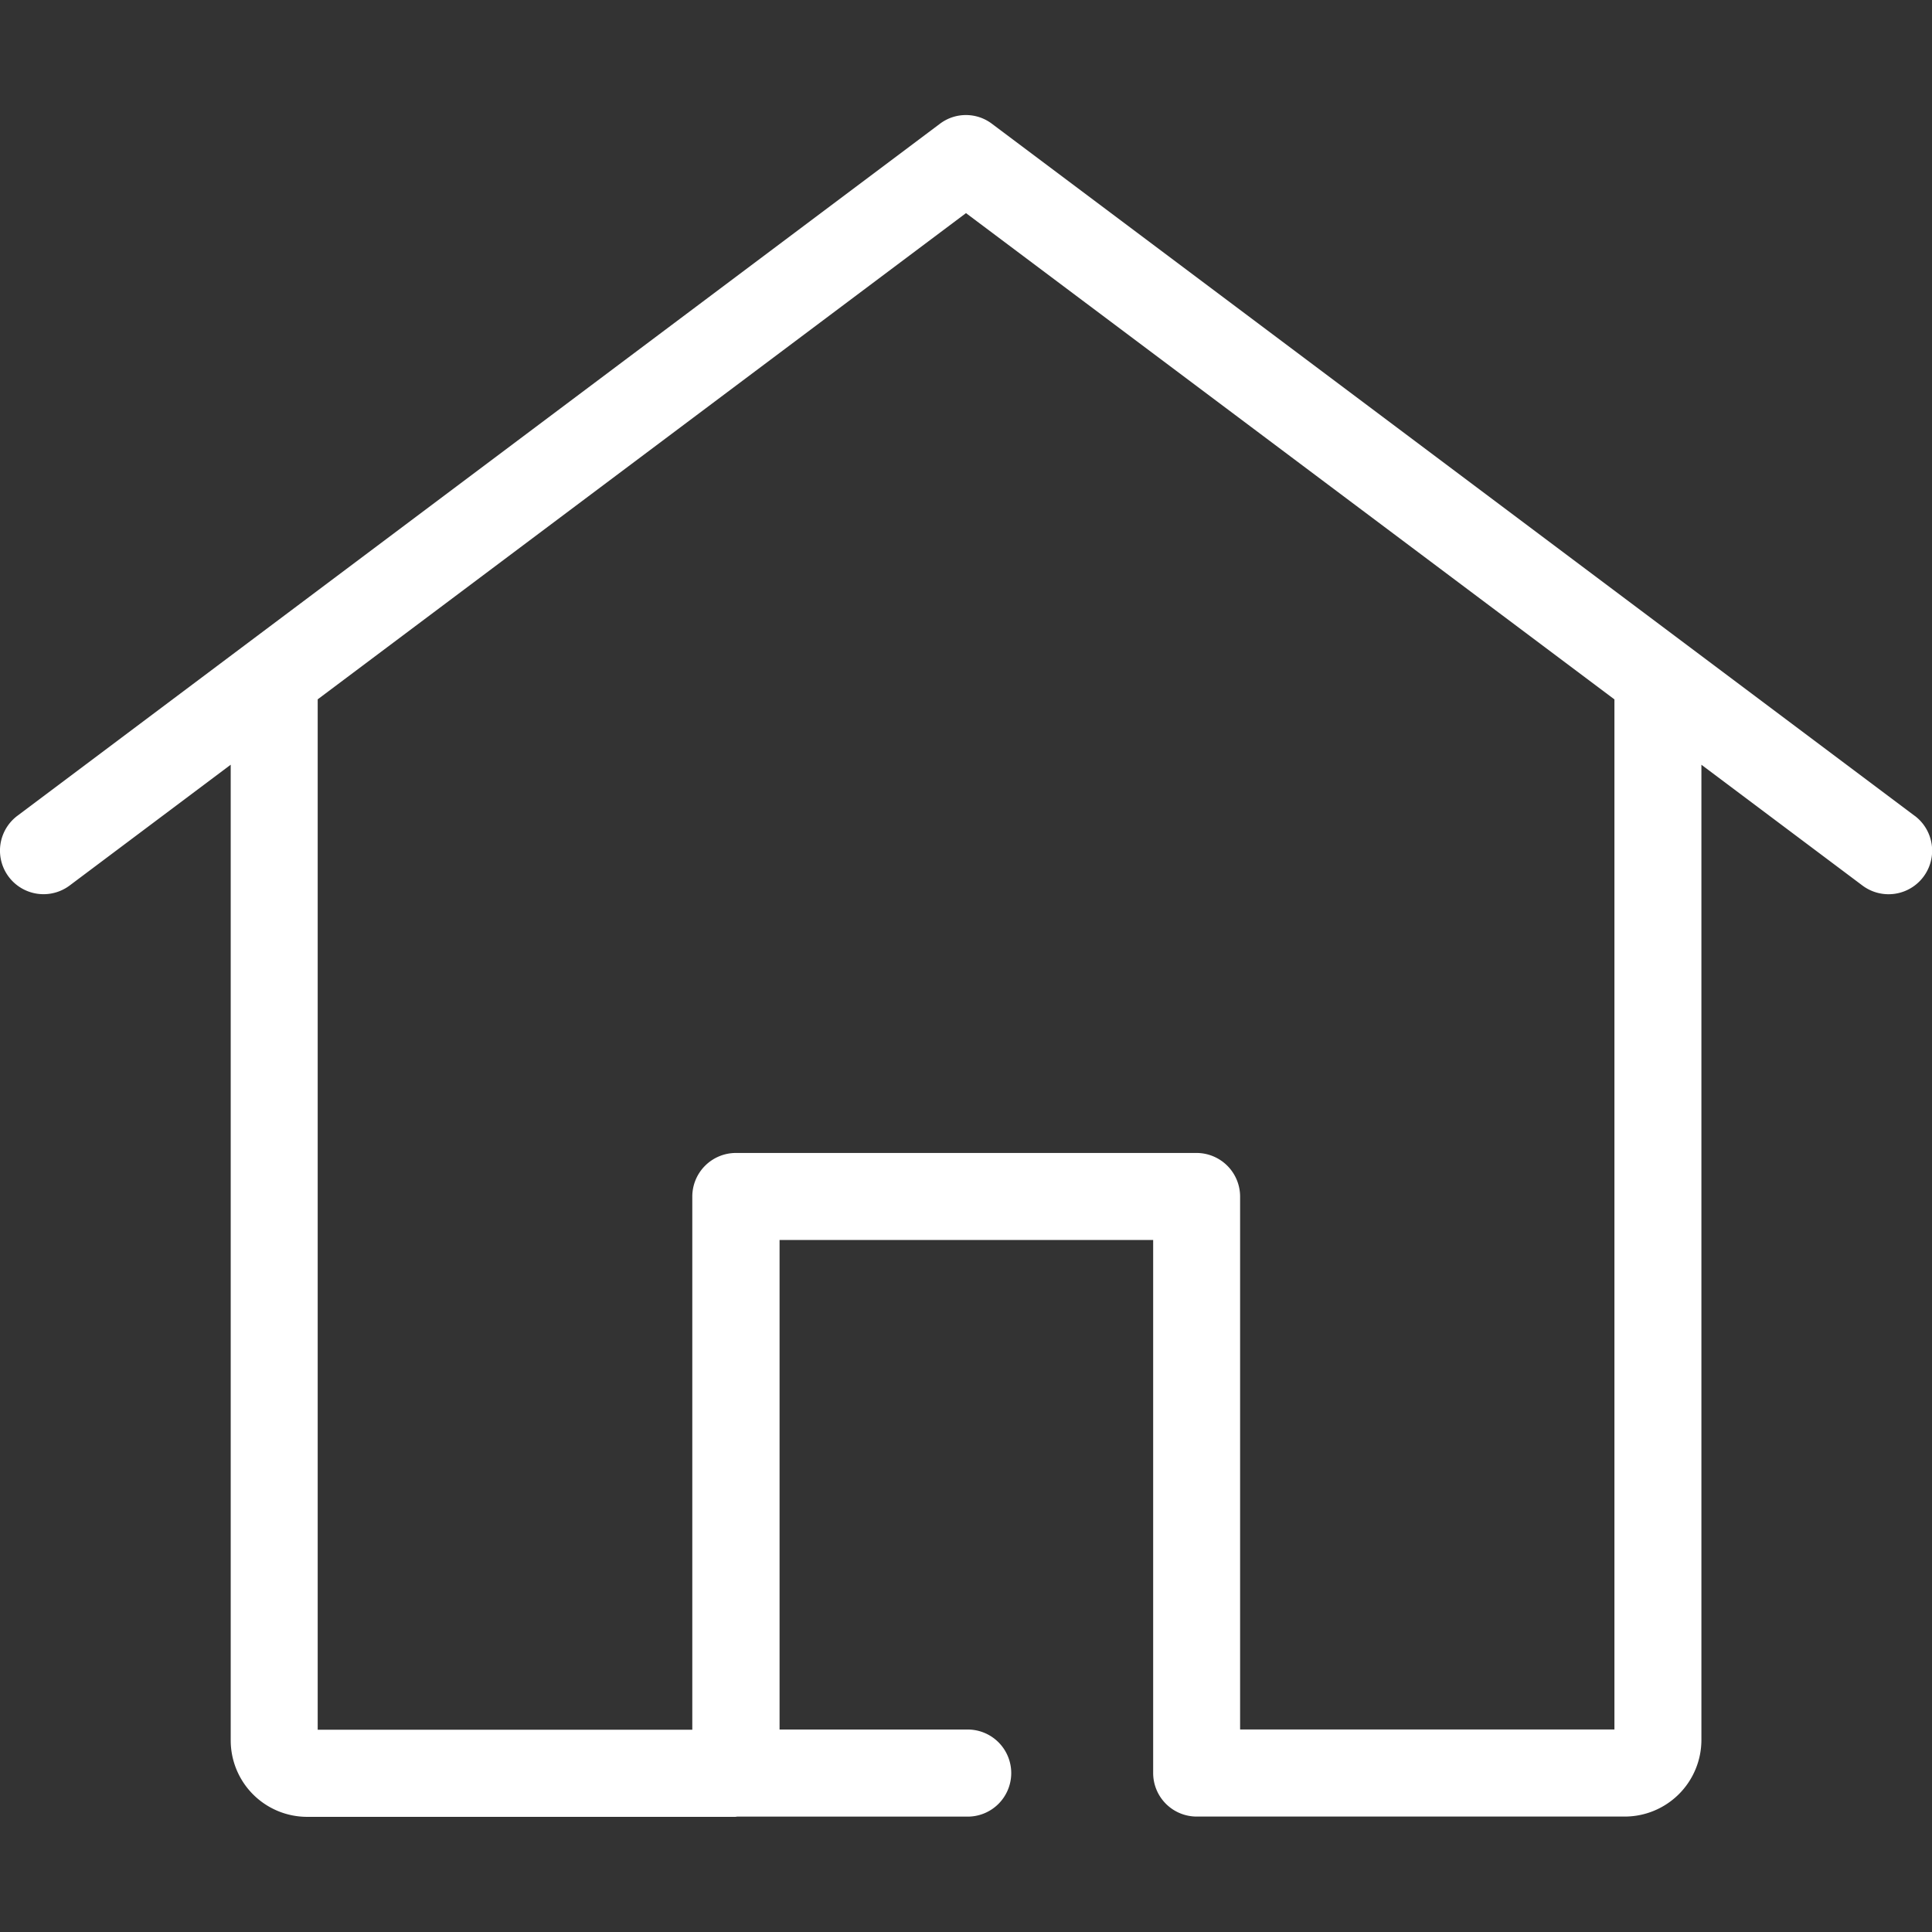 <svg id="navigation-home" xmlns="http://www.w3.org/2000/svg" xmlns:xlink="http://www.w3.org/1999/xlink" width="48" height="48" viewBox="0 0 48 48">
  <rect x="0" y="0" width="48" height="48" fill="#333333" stroke="none"/>
  <defs>
    <clipPath id="clip-path">
      <rect id="Retângulo_99296" data-name="Retângulo 99296" width="48" height="48" fill="#fff" opacity="0"/>
    </clipPath>
  </defs>
  <g id="Grupo_de_máscara_51" data-name="Grupo de máscara 51" clip-path="url(#clip-path)">
    <path id="Caminho_77582" data-name="Caminho 77582" d="M47.568,18.361,24.648,1.171a1.071,1.071,0,0,0-1.3,0L.432,18.361a1.082,1.082,0,1,0,1.3,1.731l4-3V41.332a1.9,1.9,0,0,0,1.9,1.9H18.273l.042-.006h5.694a1.082,1.082,0,1,0,0-2.163H19.368V28.9H28.65V42.127l0,.015a1.082,1.082,0,0,0,1.08,1.083H40.371a1.906,1.906,0,0,0,1.9-1.9V17.093l4,3a1.082,1.082,0,0,0,1.3-1.731Zm-7.458,22.7h-9.3V27.821a1.084,1.084,0,0,0-1.083-1.083H18.288A1.084,1.084,0,0,0,17.2,27.821V41.068H7.893v-25.6L24,3.388,40.11,15.469Z" transform="translate(0 1.907)" fill="#fff"/>
  </g>
</svg>
